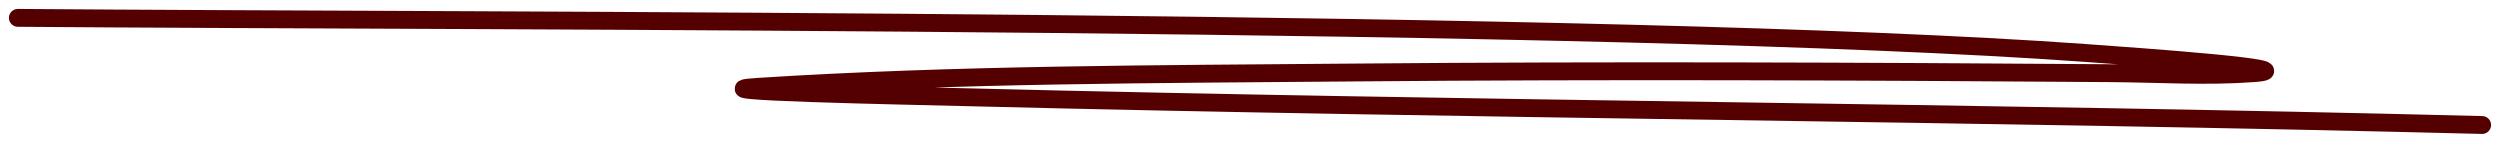 <?xml version="1.0" encoding="UTF-8"?> <svg xmlns="http://www.w3.org/2000/svg" width="140" height="8" viewBox="0 0 140 8" fill="none"><path d="M1 1C27.751 1.216 90.162 1.057 116.709 2.961C119.922 3.192 129.411 3.861 126.199 4.098C123.551 4.294 120.853 4.118 118.18 4.098C104.126 3.997 90.08 3.936 76.025 4.059C64.91 4.156 53.513 4.155 42.441 4.863C38.468 5.117 50.399 5.352 54.396 5.451C82.587 6.154 110.819 6.285 139 7" stroke="#550000" stroke-linecap="round"></path></svg> 